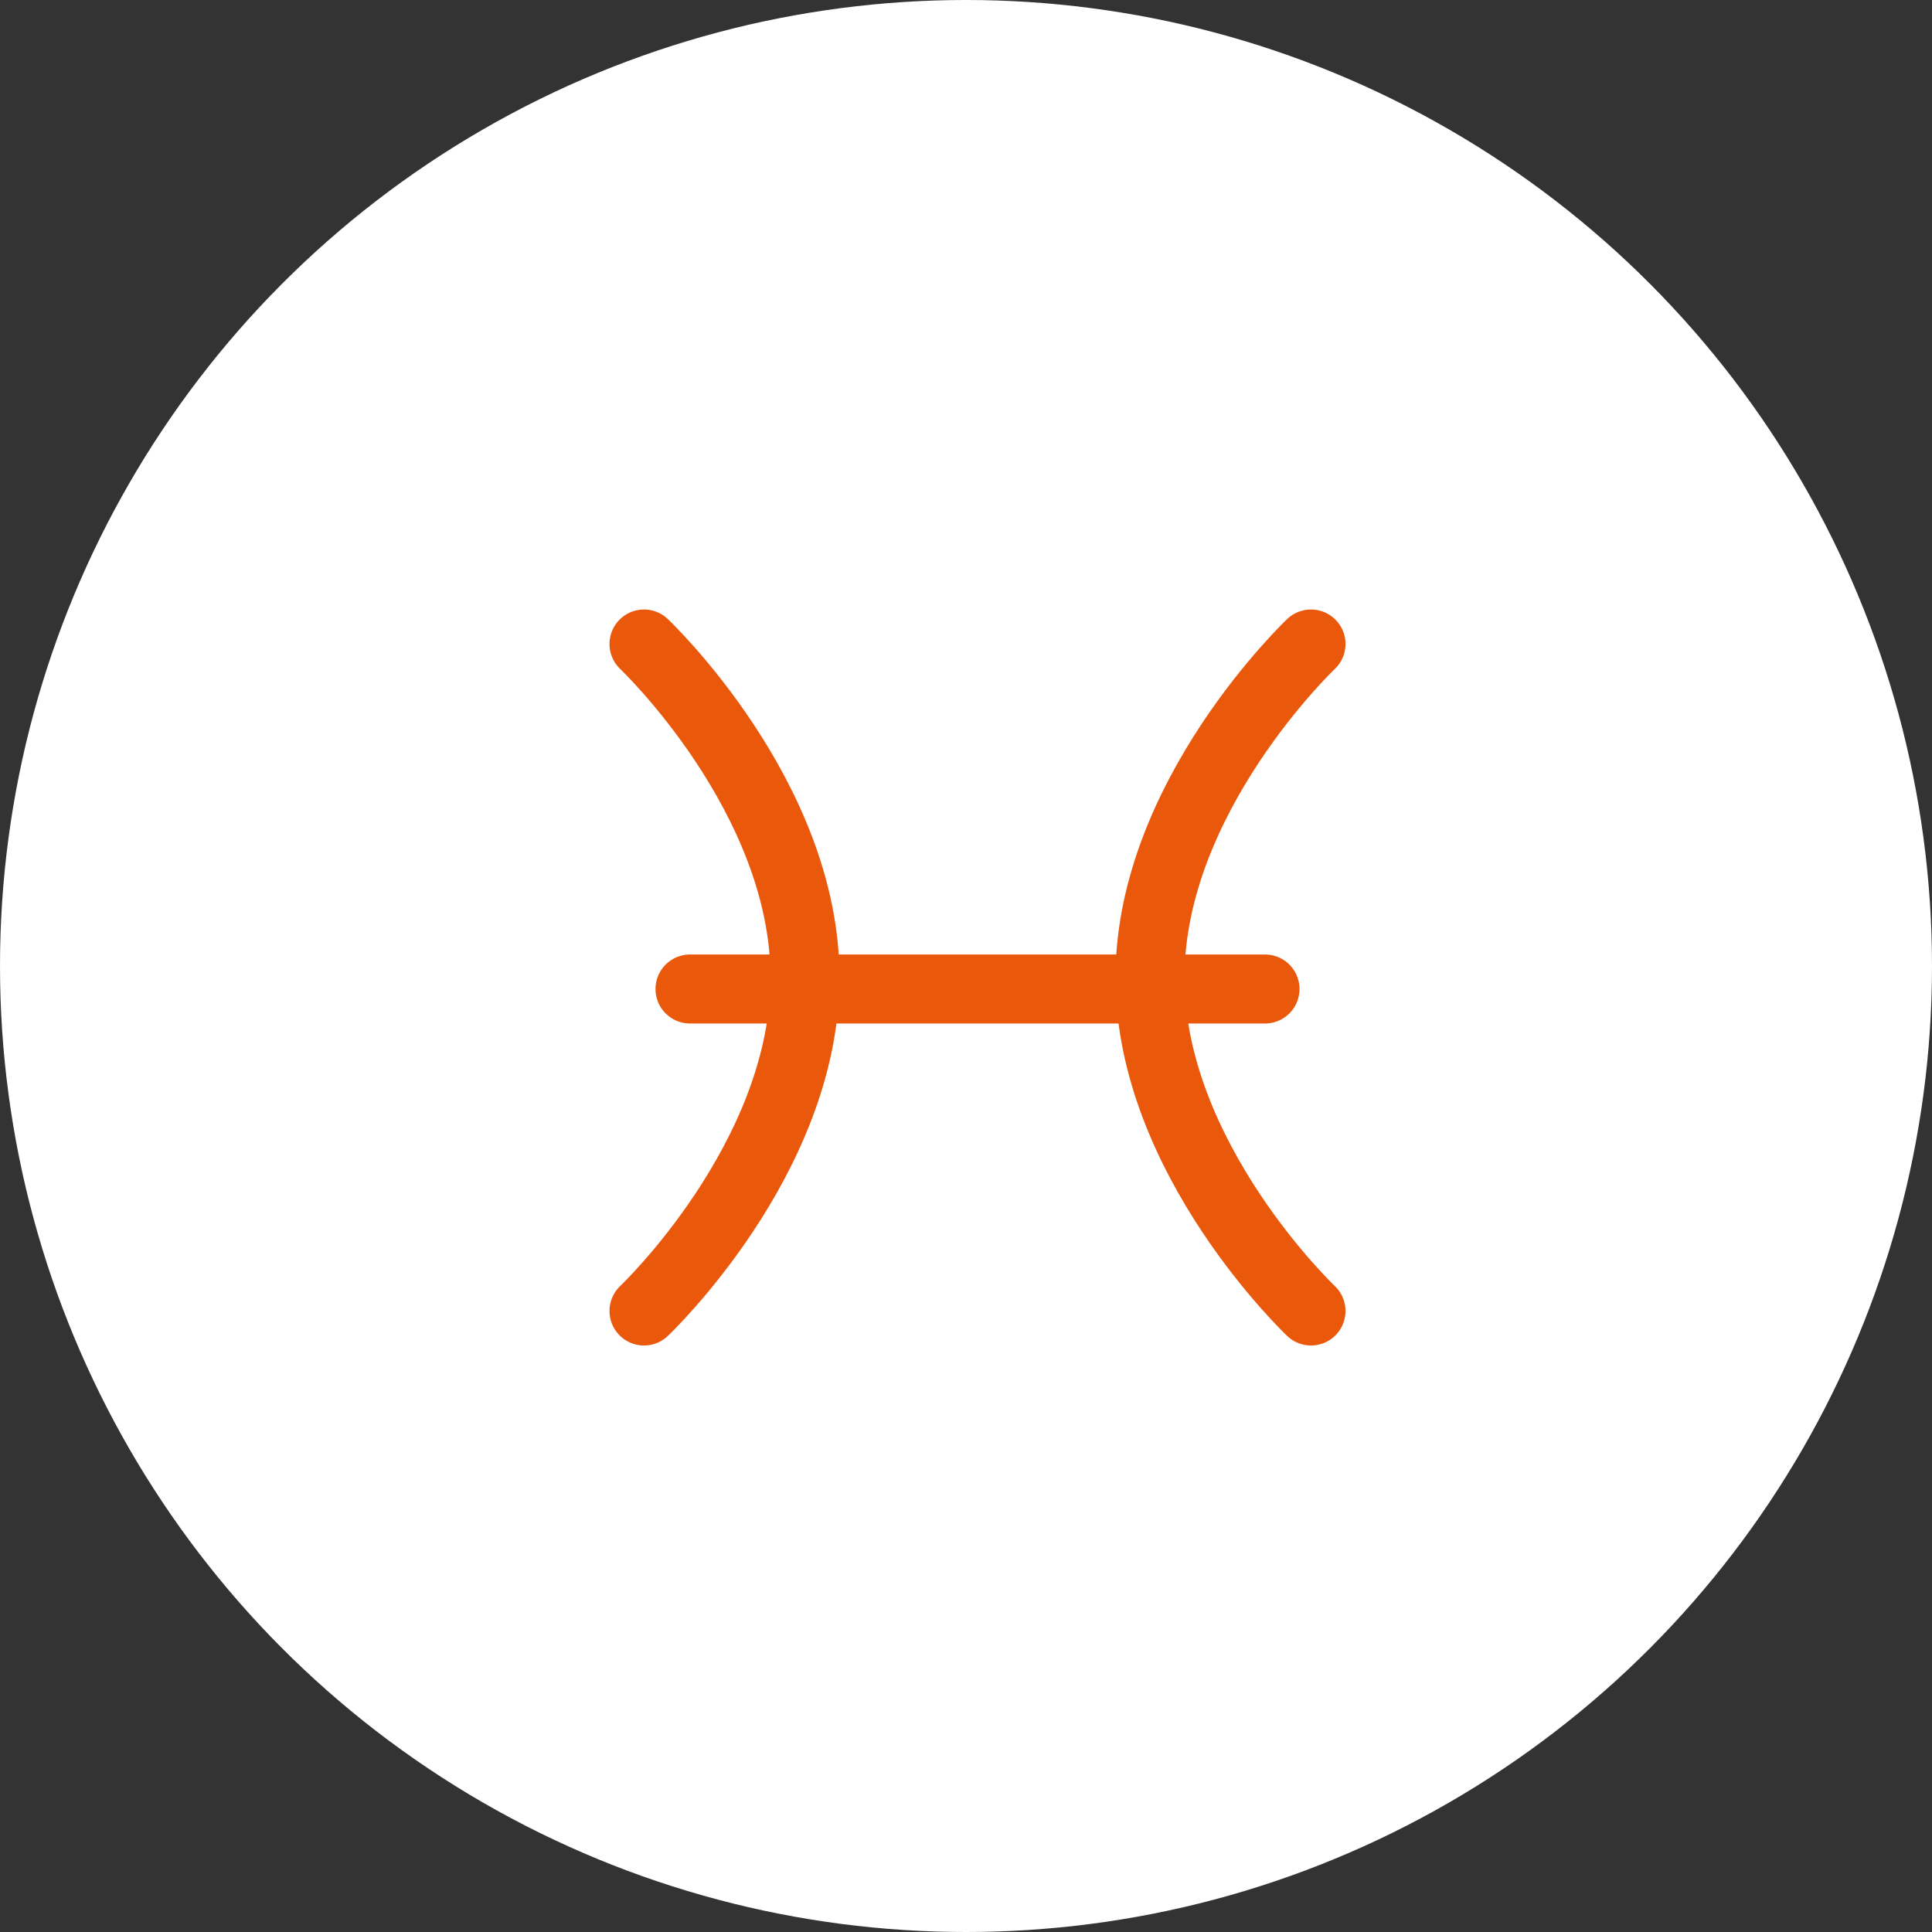 <?xml version="1.0" encoding="UTF-8"?>
<svg xmlns="http://www.w3.org/2000/svg" width="84" height="84" viewBox="0 0 84 84" fill="none">
  <rect x="0" y="0" width="84" height="84" fill="#333333" stroke="none"/>
  <circle cx="42" cy="42" r="42" fill="white"></circle>
  <path d="M28 28C28 28 35 34.626 35 42.5C35 50.374 28 57 28 57" stroke="#EA580C" stroke-width="3" stroke-linecap="round" stroke-linejoin="round"></path>
  <path d="M57 28C57 28 50 34.626 50 42.5C50 50.374 57 57 57 57" stroke="#EA580C" stroke-width="3" stroke-linecap="round" stroke-linejoin="round"></path>
  <path d="M30 43H55" stroke="#EA580C" stroke-width="3" stroke-linecap="round" stroke-linejoin="round"></path>
</svg>
